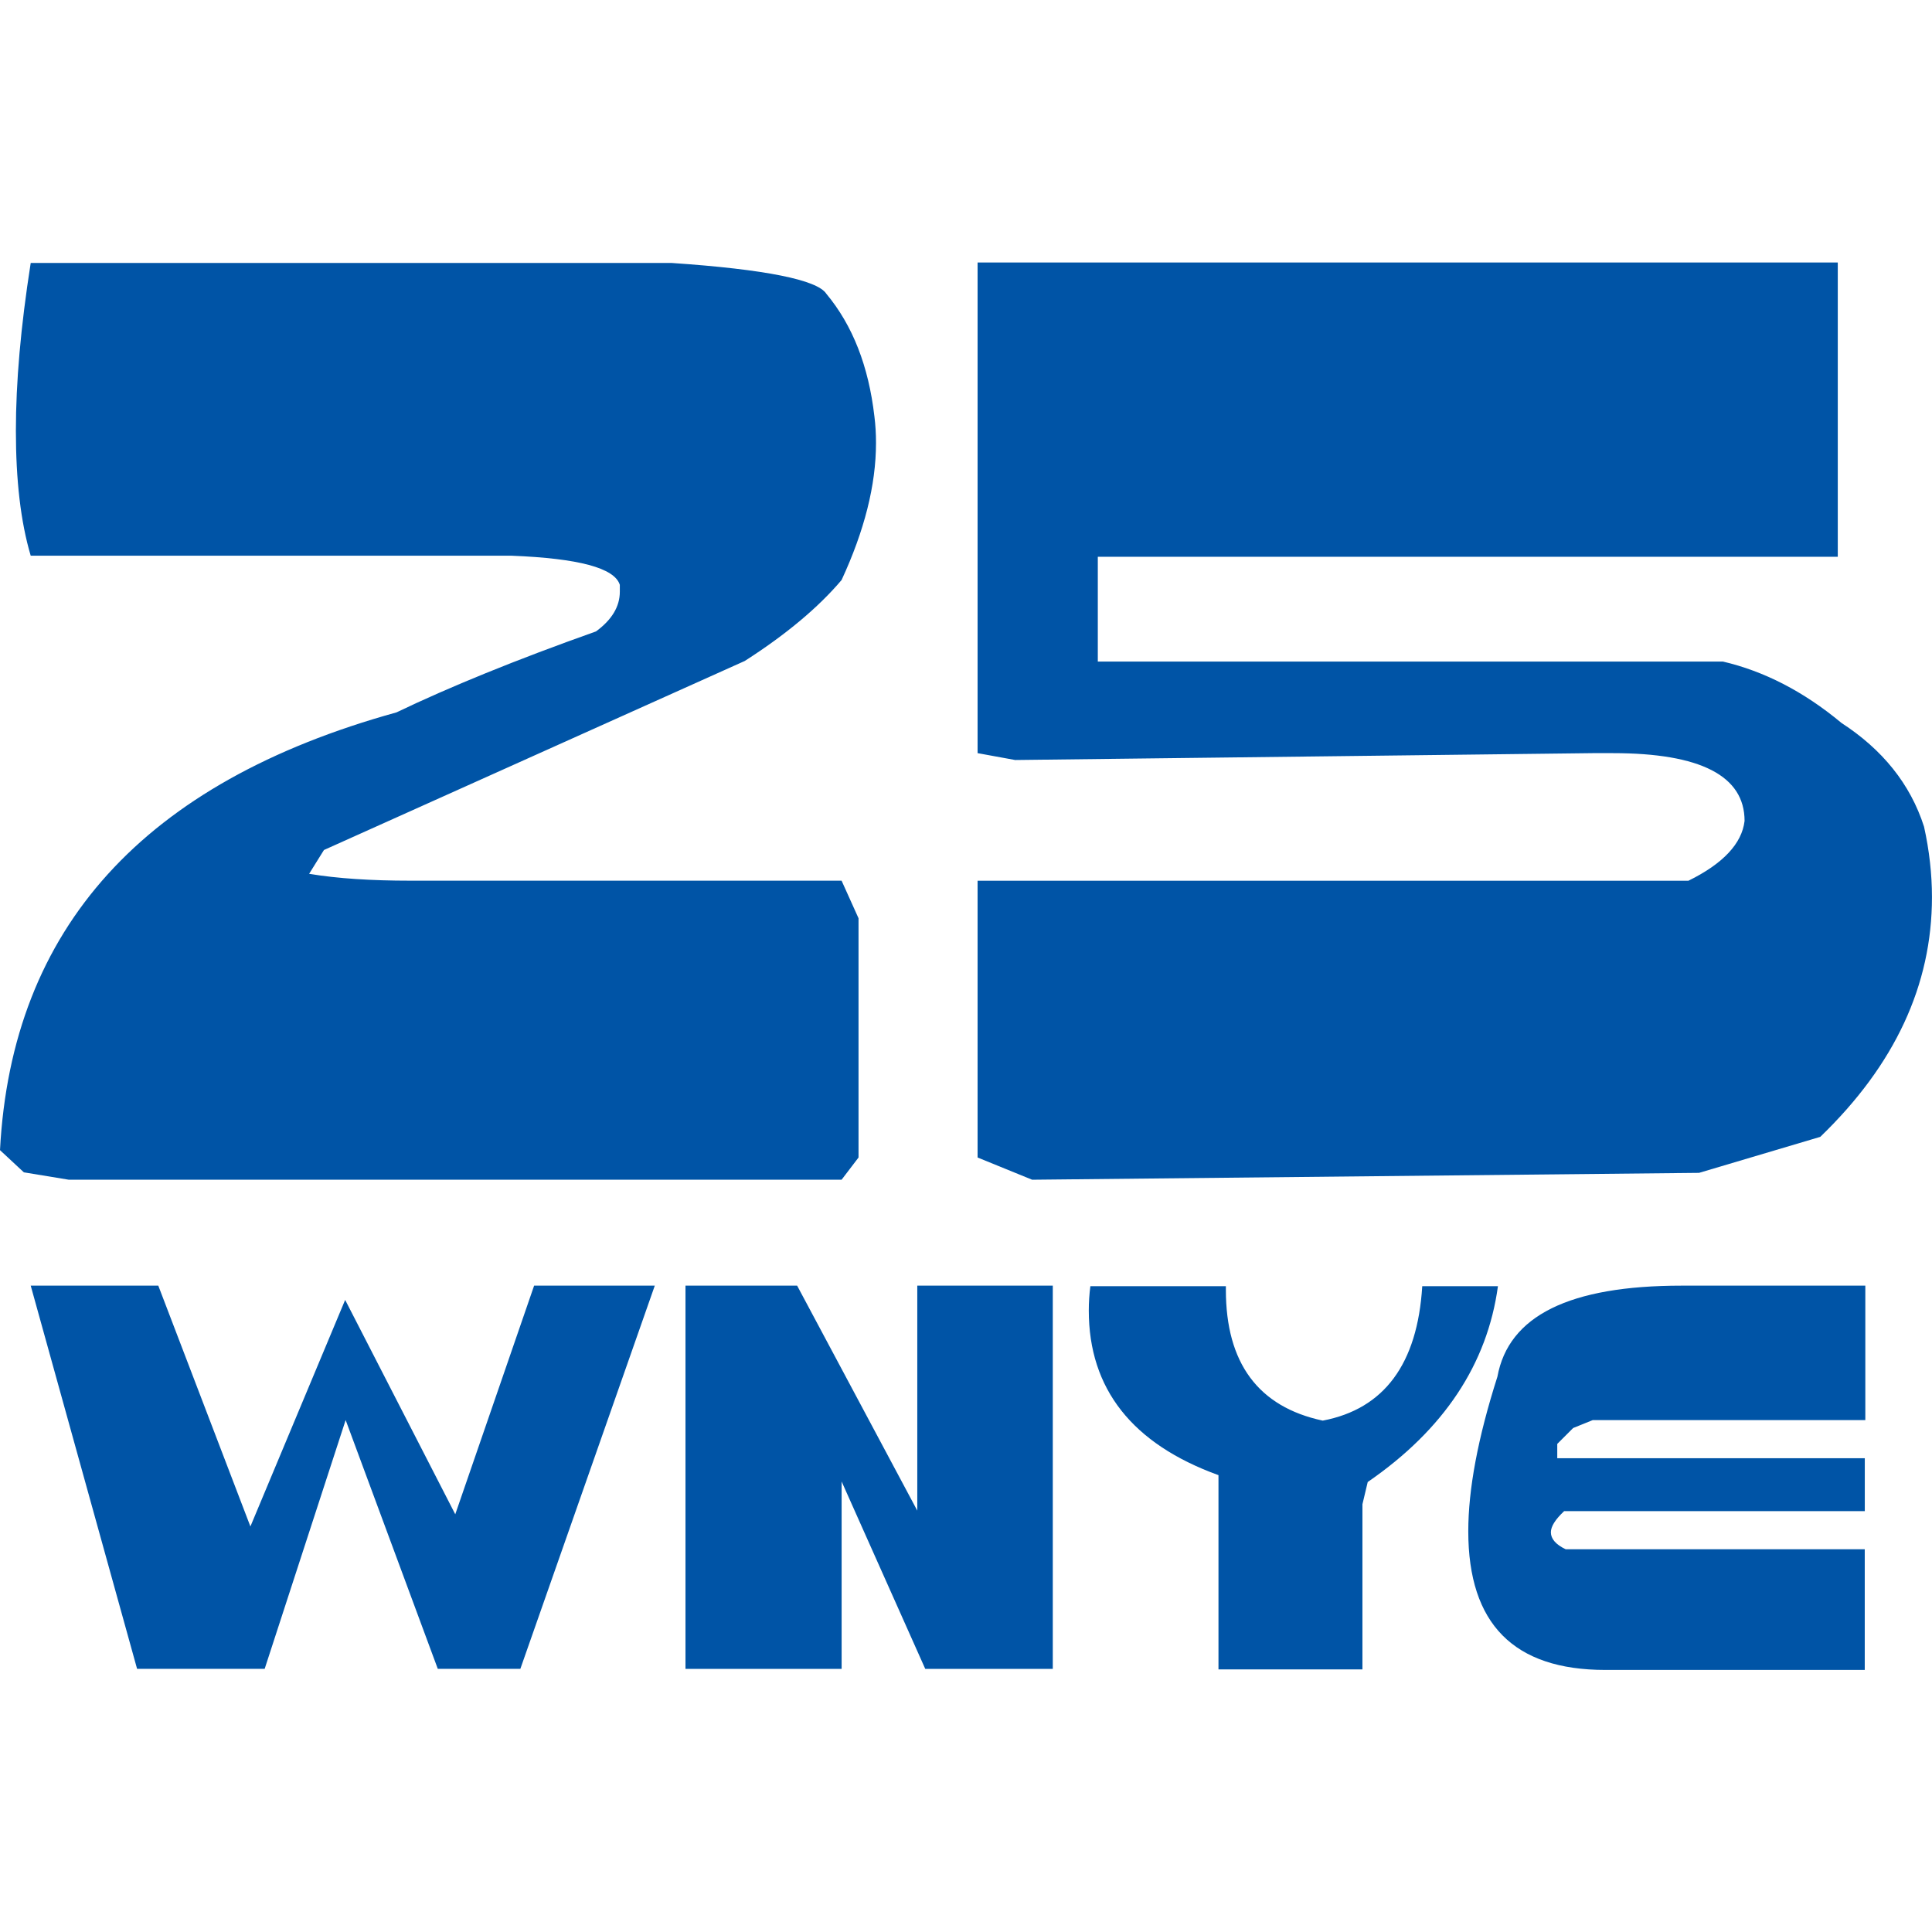 <?xml version="1.0" encoding="utf-8"?>
<!-- Generator: Adobe Illustrator 24.3.0, SVG Export Plug-In . SVG Version: 6.00 Build 0)  -->
<svg version="1.1" id="Layer_1" xmlns="http://www.w3.org/2000/svg" xmlns:xlink="http://www.w3.org/1999/xlink" x="0px" y="0px"
	 viewBox="0 0 512 512" style="enable-background:new 0 0 512 512;" xml:space="preserve">
<style type="text/css">
	.st0{fill:#0054A6;}
</style>
<g id="XMLID_1_">
	<path id="XMLID_16_" class="st0" d="M4.21,114.16c0-12.76,1.26-27.49,3.93-44.47h169.87c24.83,1.68,38.58,4.49,40.96,8.14
		c7.01,8.42,11.22,19.22,12.76,32.54c0.28,2.24,0.42,4.49,0.42,7.01c0,11.22-3.09,23.29-9.12,36.33
		c-6.17,7.29-14.73,14.45-25.67,21.46L85.85,225.26l-3.93,6.31c7.57,1.26,16.55,1.82,26.79,1.82c1.82,0,3.93,0,6.31,0
		c4.07,0,8.28,0,12.76,0h95.25l4.49,9.96v63.4l-4.49,5.89H18.24l-11.92-1.96L0,304.8c3.09-58.92,38.15-97.49,105.07-116.01
		c14.03-6.73,31.56-13.89,52.88-21.46c4.21-3.09,6.31-6.59,6.31-10.52c0-0.56,0-1.26,0-1.82c-1.4-4.49-10.94-7.01-28.62-7.72H8.14
		C5.47,138.29,4.21,127.21,4.21,114.16z M8.14,340.71h33.81l24.41,63.82l25.11-60.04l29.18,56.81l20.9-60.6h31.98l-35.63,101.56
		h-21.88L91.6,376.33l-21.46,65.93H36.33L8.14,340.71z M181.65,340.71h29.6l31.84,59.62v-59.62H279v101.56H245.2l-22.16-49.66v49.66
		h-41.38V340.71z M487.03,69.7v77.85h-196.1v27.77h165.66c10.8,2.52,21.32,7.86,31.42,16.27c10.8,7.01,18.24,16.13,21.88,27.49
		c1.4,6.31,2.1,12.62,2.1,18.66c0,23.29-9.82,44.47-29.6,63.54l-32.12,9.54l-176.75,1.82l-14.45-5.89V233.4h188.39
		c9.12-4.49,14.17-9.82,14.87-15.85c0-11.92-11.64-17.96-34.93-17.96c-1.54,0-3.37,0-5.33,0l-153.04,1.82l-9.96-1.82V69.56h227.95
		V69.7z M288.54,347.3c0-2.1,0.14-4.35,0.42-6.45h35.91c0,0.28,0,0.56,0,0.98c0,19.36,8.56,31,25.67,34.65
		c16.27-3.09,25.11-15.01,26.37-35.63h20.06c-2.81,20.62-14.31,38.01-34.51,51.9l-1.4,5.89v43.77h-38.15v-51.48
		C300.05,382.65,288.54,368.06,288.54,347.3z M445.65,340.71c1.54,0,3.09,0,4.63,0h44.05v35.63h-72.24l-5.19,2.1l-4.21,4.21v3.79
		h81.5v14.03h-79.68c-2.38,2.24-3.51,4.07-3.51,5.61c0,1.68,1.26,3.23,3.93,4.49h37.73h41.52v31.98h-65.93c-0.98,0-1.82,0-2.81,0
		c-24.27,0-36.33-12.2-36.33-36.75c0-11.08,2.52-24.69,7.72-40.96C399.78,348.7,415.91,340.71,445.65,340.71z"/>
</g>
</svg>
